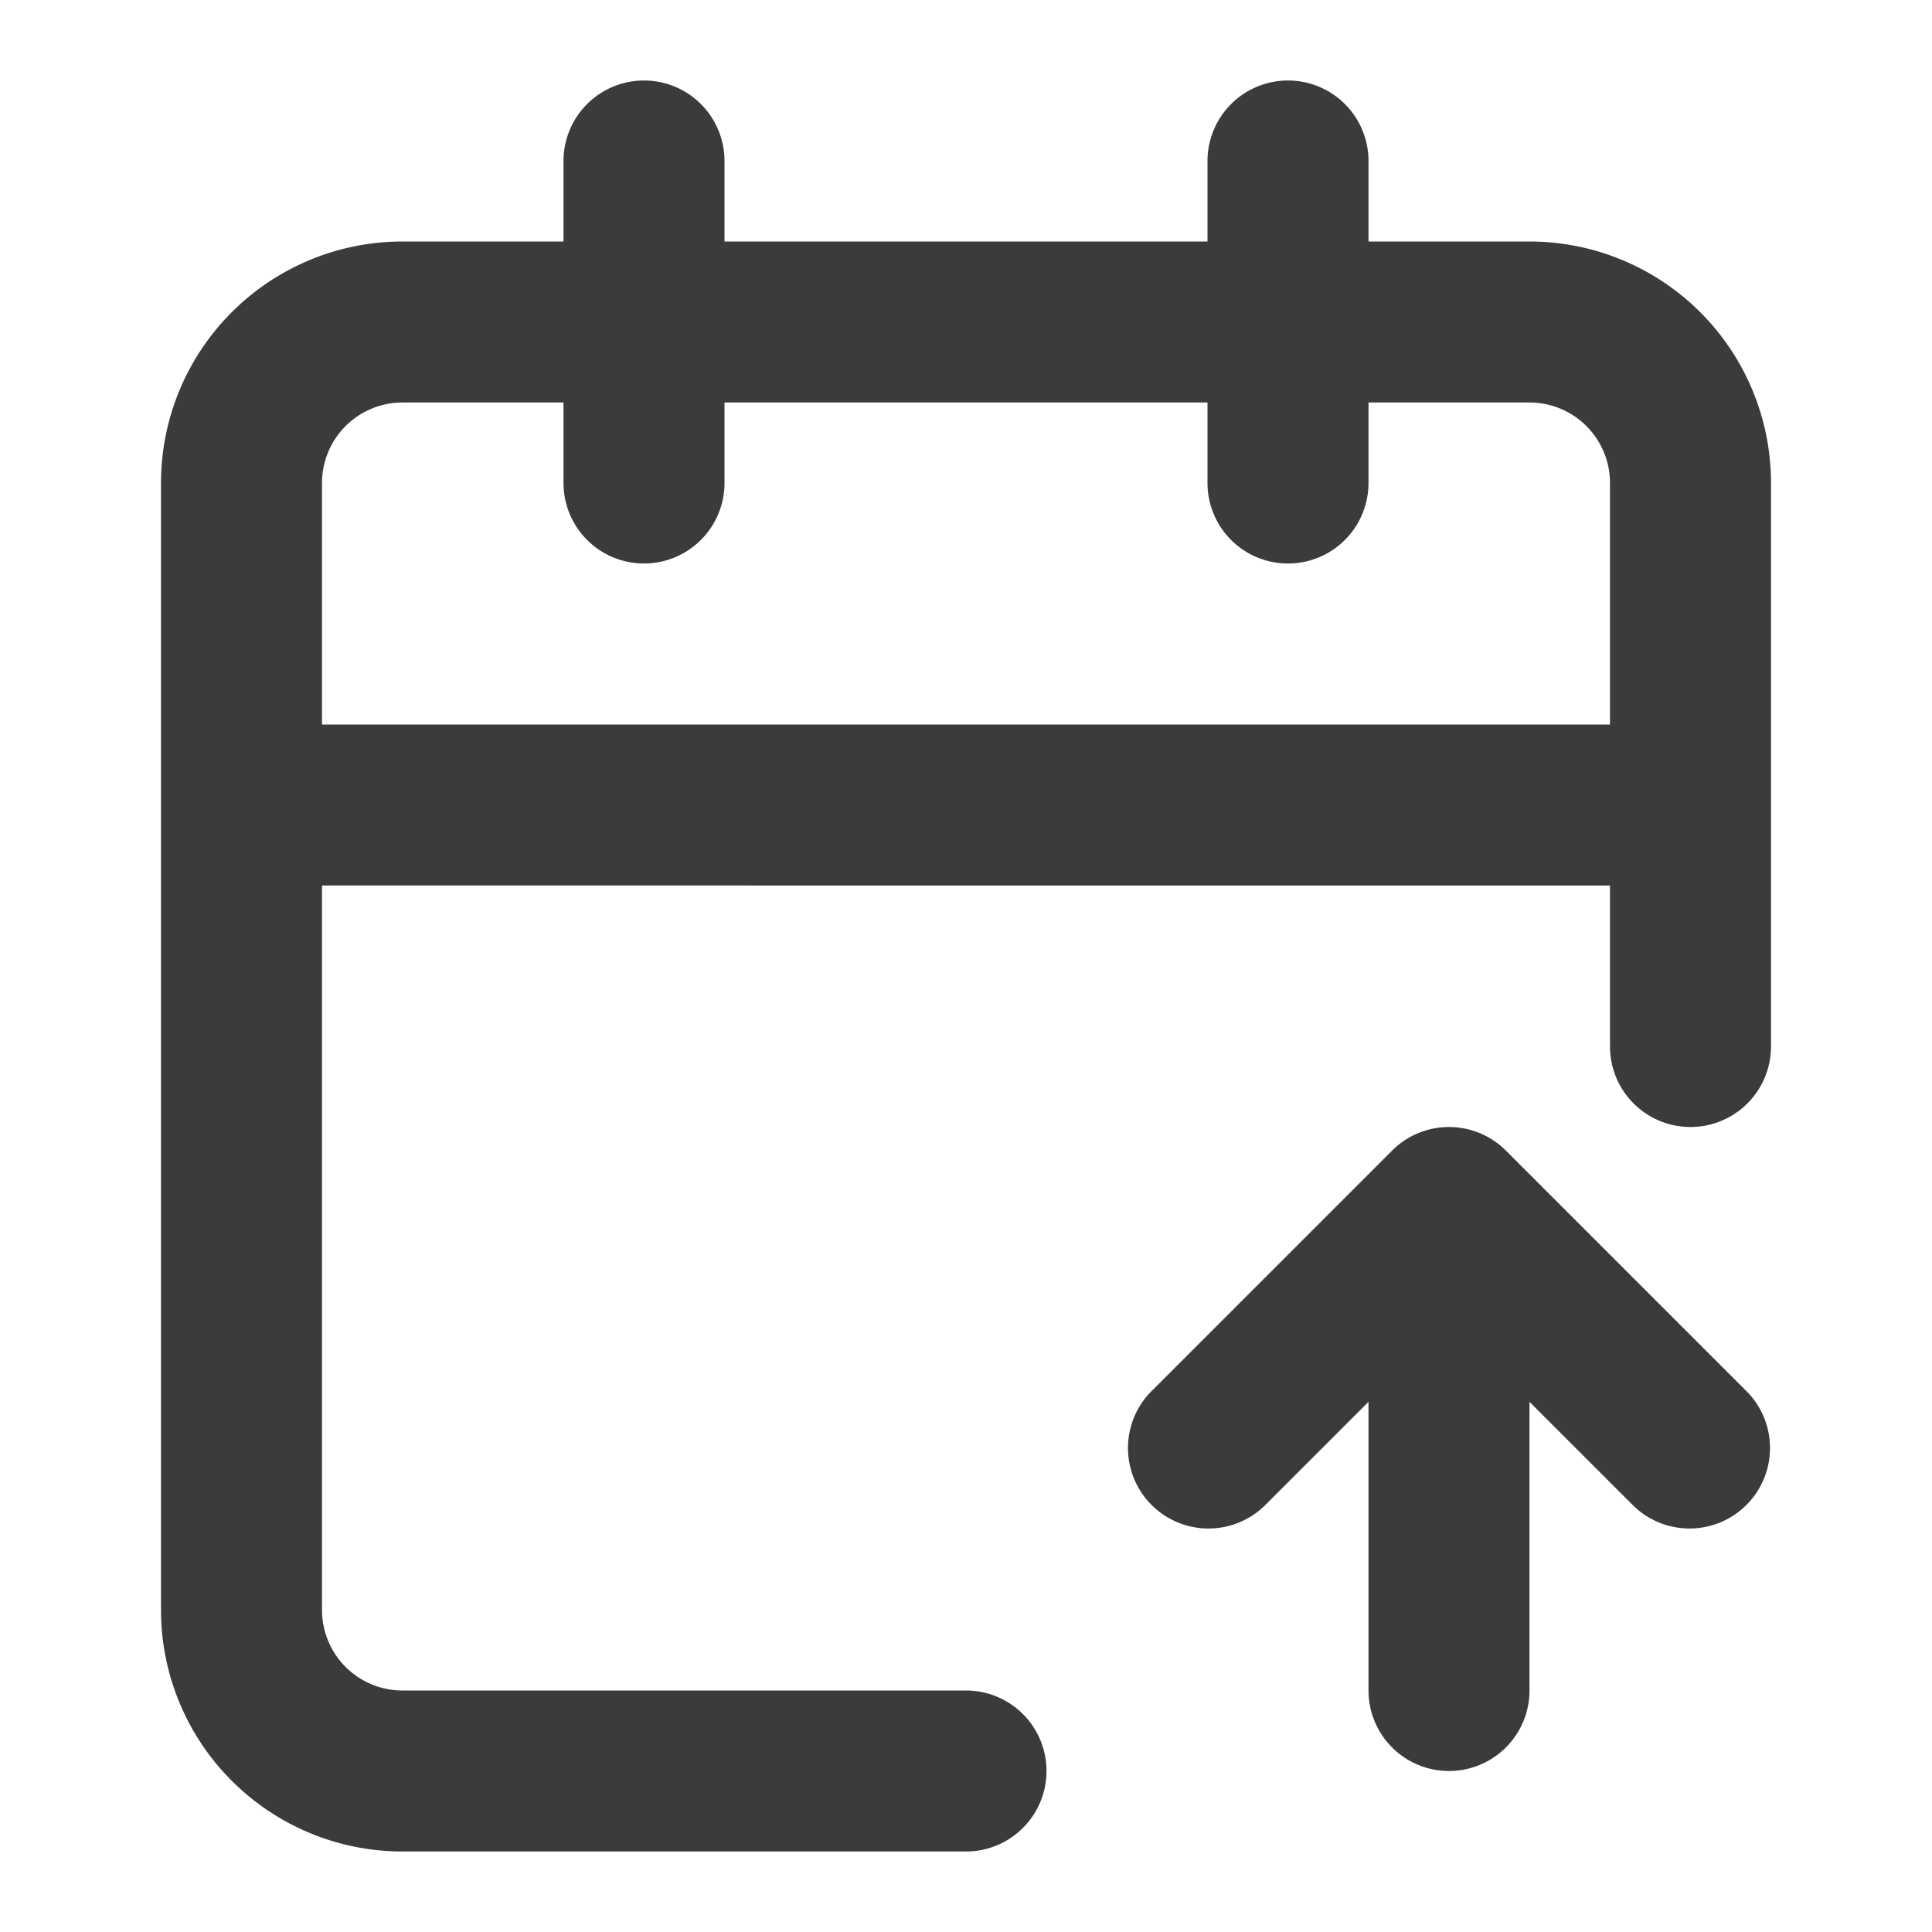 <svg xmlns="http://www.w3.org/2000/svg" version="1.1" xmlns:xlink="http://www.w3.org/1999/xlink" width="512" height="512" x="0" y="0" viewBox="0 0 24 24" style="enable-background:new 0 0 512 512" xml:space="preserve" class=""><g><path fill="#3b3b3b" fill-rule="evenodd" d="M8 1a1 1 0 0 1 1 1v1h6V2a1 1 0 1 1 2 0v1h2a3 3 0 0 1 3 3v7a1 1 0 1 1-2 0v-2H4v9a1 1 0 0 0 1 1h7a1 1 0 1 1 0 2H5a3 3 0 0 1-3-3V6a3 3 0 0 1 3-3h2V2a1 1 0 0 1 1-1zm12 5v3H4V6a1 1 0 0 1 1-1h2v1a1 1 0 0 0 2 0V5h6v1a1 1 0 1 0 2 0V5h2a1 1 0 0 1 1 1zm-5.707 11.293a1 1 0 0 0 1.414 1.414L17 17.414V21a1 1 0 1 0 2 0v-3.586l1.293 1.293a1 1 0 0 0 1.414-1.414l-3-3a1 1 0 0 0-1.414 0z" clip-rule="evenodd" opacity="1" data-original="#160b34" class=""></path></g></svg>